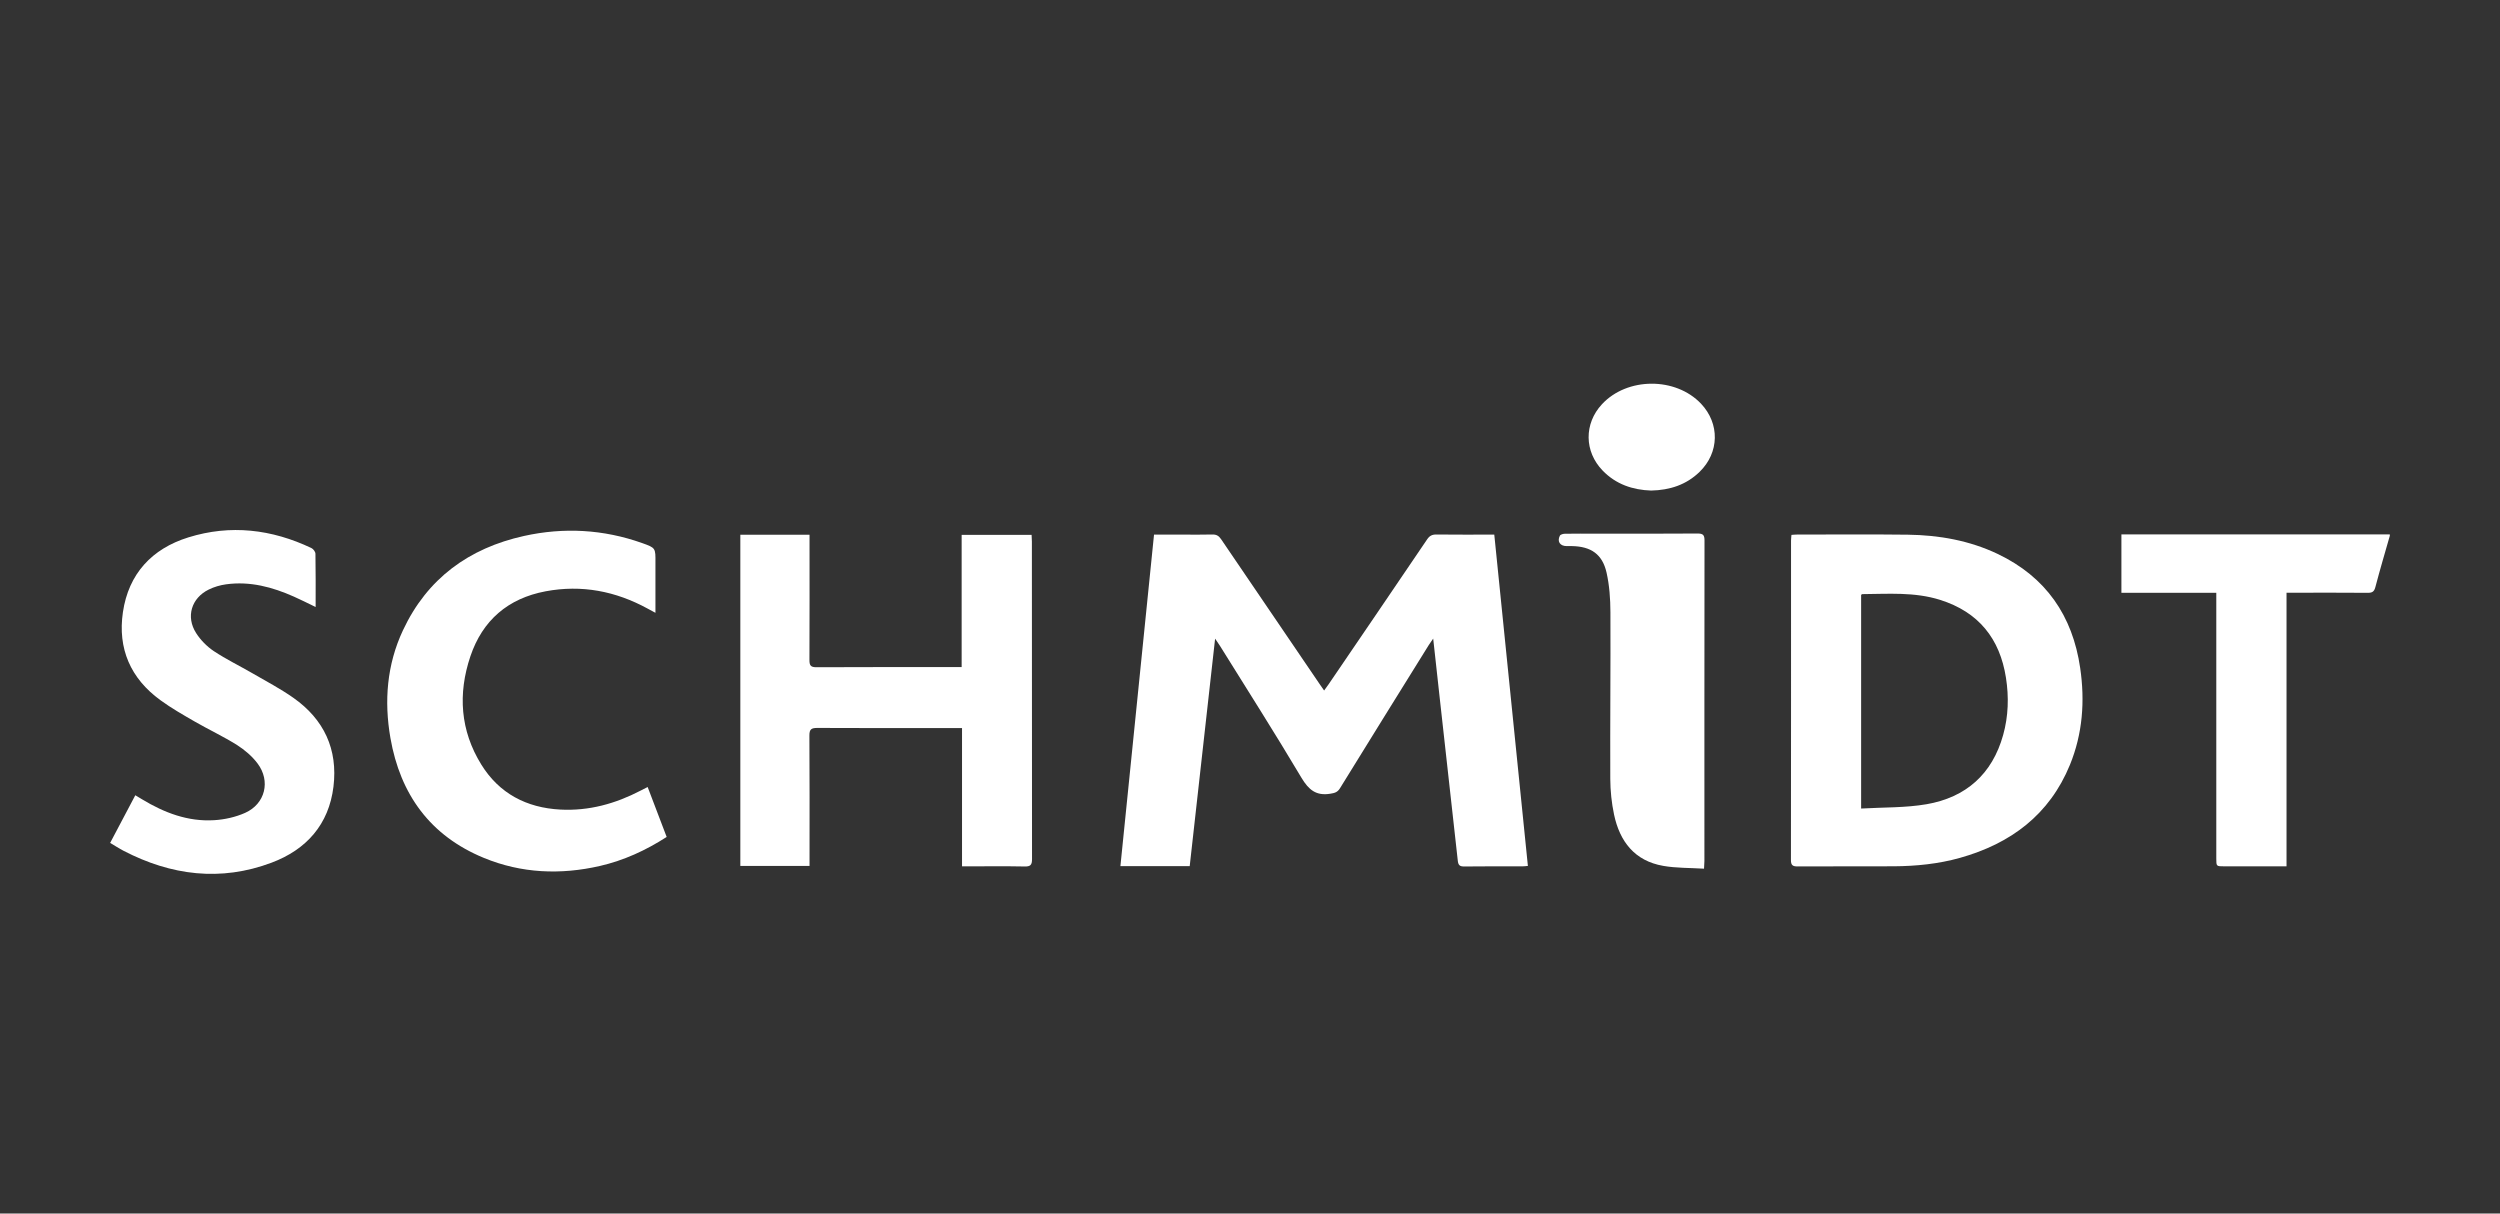 <?xml version="1.0" encoding="UTF-8"?>
<svg xmlns="http://www.w3.org/2000/svg" id="Calque_1" viewBox="0 0 532.5 258.48">
  <rect x="0" y="0" width="532.5" height="258.48" fill="#333333" stroke="none"/>
  <defs>
    <style>
      .cls-1 {
        fill: #fff;
      }
    </style>
  </defs>
  <path class="cls-1" d="M509.04,114.09c-1.04,3.64-2.12,7.28-3.08,10.94-.26,1-.67,1.25-1.66,1.24-5.23-.05-10.47-.02-15.7-.02-.46,0-.93,0-1.57,0v58.28h-1.57c-3.89,0-7.79,0-11.68,0-1.71,0-1.71,0-1.71-1.67,0-11.1,0-22.21,0-33.31,0-7.17,0-14.34,0-21.52,0-.55,0-1.1,0-1.76h-20.21v-12.44h57.17v.26Z"></path>
  <path class="cls-1" d="M318.28,113.86c2.39,23.56,4.77,47.03,7.16,70.58-.45.04-.78.09-1.12.09-4.15,0-8.3-.02-12.46.03-.95.01-1.25-.3-1.35-1.22-1.26-11.5-2.55-22.99-3.83-34.49-.46-4.15-.91-8.31-1.41-12.83-.44.65-.71,1.01-.95,1.39-6.31,10.16-12.64,20.31-18.91,30.5-.53.85-1.12,1-2.04,1.15-3.03.5-4.62-.82-6.16-3.4-5.62-9.46-11.54-18.75-17.36-28.1-.26-.42-.56-.83-1.03-1.53-1.83,16.36-3.62,32.38-5.41,48.45h-14.76c2.39-23.54,4.77-47.01,7.16-70.61,2.07,0,4.05,0,6.03,0,2.12,0,4.24.04,6.36-.02.88-.03,1.4.27,1.89.99,6.98,10.3,13.98,20.58,20.99,30.86.29.42.59.84.96,1.38.37-.51.67-.91.95-1.32,7-10.28,14.01-20.56,20.98-30.86.52-.77,1.05-1.06,1.98-1.05,4.06.05,8.12.02,12.33.02Z"></path>
  <path class="cls-1" d="M381.58,113.93c.45-.03.83-.07,1.21-.07,7.87,0,15.74-.07,23.61.03,6.62.09,13.08,1.23,19.11,4.1,10.27,4.9,15.95,13.16,17.57,24.29,1.03,7.05.53,13.98-2.18,20.62-4.36,10.64-12.61,16.79-23.44,19.83-4.61,1.29-9.34,1.76-14.1,1.79-6.83.03-13.67-.01-20.5.03-1.08,0-1.39-.31-1.39-1.38.03-22.68.02-45.36.02-68.04,0-.38.06-.76.09-1.2ZM396.42,172.22c4.76-.28,9.43-.14,13.94-.92,8.38-1.45,13.99-6.41,16.31-14.74,1.12-4.01,1.24-8.11.6-12.2-1.3-8.35-5.85-14.01-14.04-16.59-5.44-1.71-11.03-1.26-16.59-1.22-.07,0-.13.1-.22.17v45.49Z"></path>
  <path class="cls-1" d="M157.69,113.9h14.74v1.53c0,8.38.02,16.76-.02,25.14,0,1.13.23,1.56,1.49,1.55,9.86-.05,19.72-.03,29.59-.03.39,0,.77,0,1.34,0v-28.16h14.9c.02.47.06.93.06,1.4,0,22.55,0,45.1.03,67.66,0,1.25-.34,1.6-1.59,1.57-3.98-.08-7.96-.03-11.94-.03-.42,0-.84,0-1.38,0v-29.45c-.62,0-1.12,0-1.63,0-9.73,0-19.46.02-29.2-.03-1.28,0-1.69.29-1.68,1.64.06,8.73.03,17.45.03,26.18,0,.5,0,1.01,0,1.58h-14.74v-70.56Z"></path>
  <path class="cls-1" d="M137.96,167.66c1.38,3.63,2.7,7.09,4.04,10.61-4.44,2.86-9.13,5.01-14.22,6.18-8.39,1.92-16.7,1.58-24.7-1.71-11.45-4.71-17.83-13.54-19.92-25.54-1.37-7.87-.76-15.62,2.66-22.93,5.16-11.04,14.05-17.51,25.79-20.11,8.49-1.88,16.93-1.41,25.16,1.51,2.9,1.03,2.86,1.07,2.84,4.16-.02,3.45,0,6.91,0,10.7-.77-.41-1.2-.64-1.63-.88-6.83-3.74-14.09-5.15-21.78-3.7-7.99,1.51-13.42,6.17-16.01,13.85-2.68,7.98-2.16,15.8,2.32,23.04,3.82,6.18,9.64,9.22,16.85,9.6,6.08.32,11.72-1.25,17.07-4.03.45-.24.91-.46,1.51-.77Z"></path>
  <path class="cls-1" d="M67.22,129.29c-1.81-.87-3.19-1.58-4.6-2.2-4.6-2.05-9.37-3.33-14.46-2.63-1.26.17-2.55.55-3.69,1.11-3.7,1.81-4.92,5.79-2.7,9.27.95,1.49,2.3,2.86,3.76,3.84,2.65,1.76,5.54,3.16,8.3,4.76,2.91,1.69,5.91,3.26,8.65,5.19,6.54,4.59,9.51,10.99,8.55,18.92-.98,8.07-5.78,13.42-13.18,16.2-10.83,4.07-21.38,2.74-31.53-2.53-.95-.49-1.85-1.09-2.86-1.68,1.79-3.4,3.54-6.71,5.36-10.15.54.32,1.01.59,1.47.88,4.71,2.85,9.74,4.77,15.31,4.43,2.23-.13,4.57-.65,6.61-1.56,4.28-1.91,5.48-6.77,2.65-10.52-1.16-1.55-2.75-2.9-4.39-3.94-2.88-1.81-5.99-3.26-8.94-4.96-2.5-1.44-5.03-2.88-7.36-4.58-6.37-4.63-9.13-10.99-7.99-18.74,1.2-8.18,6.18-13.53,13.95-15.94,8.96-2.79,17.76-1.74,26.21,2.28.4.19.84.79.85,1.21.07,3.67.04,7.34.04,11.35Z"></path>
  <path class="cls-1" d="M362.94,185.03c-3.02-.19-5.9-.11-8.68-.6-6.08-1.06-9.26-5.19-10.47-10.94-.52-2.47-.79-5.05-.8-7.58-.05-11.83.08-23.67.03-35.51-.01-2.83-.21-5.72-.83-8.46-.89-3.9-3.32-5.54-7.32-5.62-.39,0-.78,0-1.17,0-1.4,0-2.08-.97-1.45-2.21.13-.26.7-.42,1.07-.42,2.16-.04,4.32-.02,6.49-.02,7.27,0,14.53.03,21.8-.03,1.17,0,1.45.36,1.45,1.48-.03,22.76-.02,45.53-.02,68.29,0,.42-.04.85-.08,1.61Z"></path>
  <path class="cls-1" d="M351.71,104.49c-3.93-.13-7.5-1.32-10.34-4.25-3.94-4.06-3.99-10-.16-14.13,5.36-5.79,15.68-5.85,21.11-.12,4.02,4.25,3.91,10.41-.3,14.51-2.84,2.77-6.35,3.9-10.31,3.99Z"></path>
</svg>

